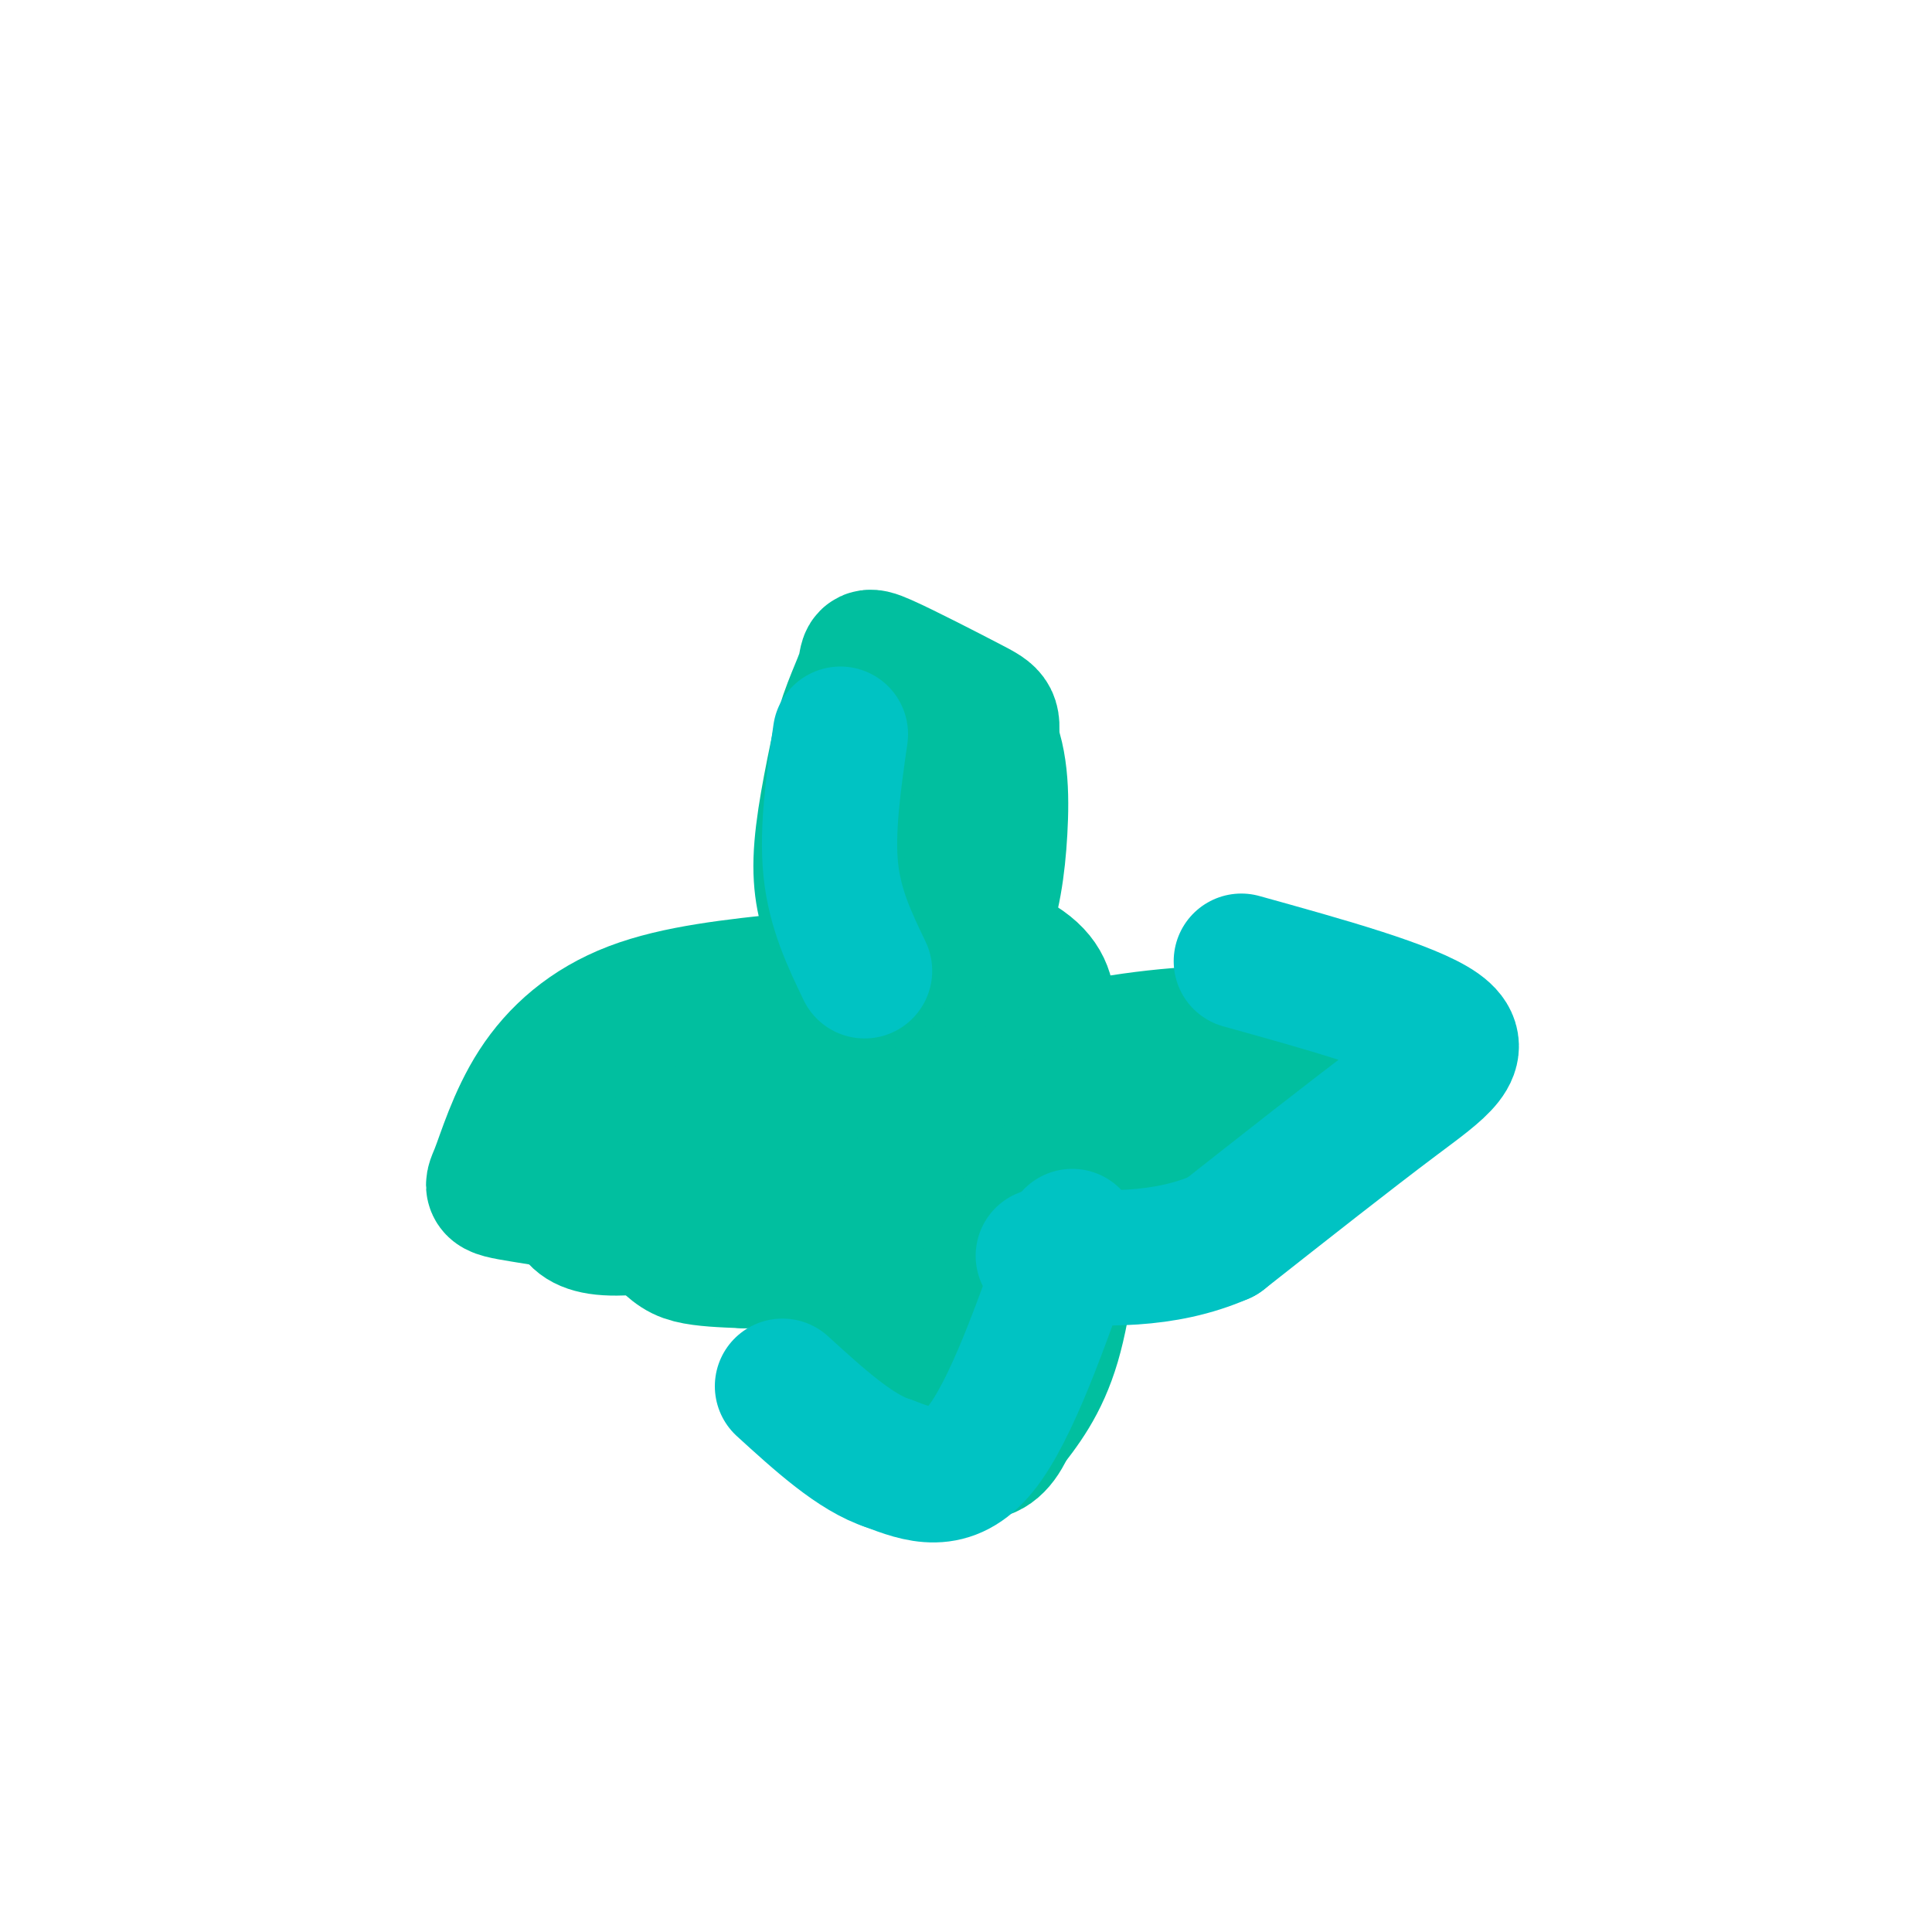 <svg viewBox='0 0 400 400' version='1.1' xmlns='http://www.w3.org/2000/svg' xmlns:xlink='http://www.w3.org/1999/xlink'><g fill='none' stroke='#01BF9F' stroke-width='28' stroke-linecap='round' stroke-linejoin='round'><path d='M180,204c-2.393,-12.821 -4.786,-25.643 -5,-38c-0.214,-12.357 1.750,-24.250 6,-27c4.250,-2.750 10.786,3.643 14,13c3.214,9.357 3.107,21.679 3,34'/><path d='M198,186c0.115,9.514 -1.097,16.298 -4,17c-2.903,0.702 -7.496,-4.679 -11,-11c-3.504,-6.321 -5.919,-13.581 -6,-21c-0.081,-7.419 2.170,-14.997 4,-21c1.830,-6.003 3.237,-10.429 7,-10c3.763,0.429 9.881,5.715 16,11'/><path d='M204,151c3.264,5.426 3.424,13.490 3,21c-0.424,7.510 -1.430,14.466 -4,21c-2.570,6.534 -6.702,12.646 -11,14c-4.298,1.354 -8.760,-2.049 -12,-5c-3.240,-2.951 -5.257,-5.448 -7,-9c-1.743,-3.552 -3.212,-8.158 -3,-15c0.212,-6.842 2.106,-15.921 4,-25'/><path d='M174,153c1.780,-6.782 4.231,-11.237 5,-14c0.769,-2.763 -0.144,-3.833 4,-2c4.144,1.833 13.347,6.571 18,9c4.653,2.429 4.758,2.551 4,8c-0.758,5.449 -2.379,16.224 -4,27'/><path d='M201,181c-1.833,8.667 -4.417,16.833 -7,25'/><path d='M194,206c-3.356,4.244 -8.244,2.356 -11,0c-2.756,-2.356 -3.378,-5.178 -4,-8'/><path d='M179,198c3.061,-0.667 12.714,1.667 19,4c6.286,2.333 9.204,4.666 9,10c-0.204,5.334 -3.529,13.668 -8,17c-4.471,3.332 -10.089,1.662 -15,0c-4.911,-1.662 -9.114,-3.317 -13,-6c-3.886,-2.683 -7.456,-6.393 -9,-9c-1.544,-2.607 -1.063,-4.111 0,-6c1.063,-1.889 2.709,-4.162 6,-6c3.291,-1.838 8.226,-3.239 13,-3c4.774,0.239 9.387,2.120 14,4'/><path d='M195,203c4.296,2.145 8.037,5.509 10,7c1.963,1.491 2.148,1.111 0,4c-2.148,2.889 -6.630,9.047 -12,12c-5.370,2.953 -11.630,2.700 -17,1c-5.370,-1.700 -9.851,-4.848 -12,-8c-2.149,-3.152 -1.968,-6.309 0,-11c1.968,-4.691 5.722,-10.917 9,-14c3.278,-3.083 6.079,-3.024 11,-1c4.921,2.024 11.960,6.012 19,10'/><path d='M203,203c4.407,4.096 5.924,9.336 7,12c1.076,2.664 1.712,2.753 -1,7c-2.712,4.247 -8.771,12.652 -16,15c-7.229,2.348 -15.629,-1.363 -20,-5c-4.371,-3.637 -4.713,-7.201 -3,-12c1.713,-4.799 5.480,-10.833 9,-16c3.520,-5.167 6.794,-9.468 13,-10c6.206,-0.532 15.345,2.705 20,6c4.655,3.295 4.828,6.647 5,10'/><path d='M217,210c-1.767,6.733 -8.683,18.567 -13,25c-4.317,6.433 -6.033,7.467 -10,8c-3.967,0.533 -10.183,0.567 -11,-2c-0.817,-2.567 3.767,-7.733 11,-12c7.233,-4.267 17.117,-7.633 27,-11'/><path d='M221,218c11.154,-2.795 25.538,-4.282 35,-4c9.462,0.282 14.000,2.333 19,3c5.000,0.667 10.462,-0.051 8,6c-2.462,6.051 -12.846,18.872 -23,24c-10.154,5.128 -20.077,2.564 -30,0'/><path d='M230,247c-11.473,-0.770 -25.155,-2.695 -29,-5c-3.845,-2.305 2.149,-4.989 11,-8c8.851,-3.011 20.560,-6.348 27,-8c6.440,-1.652 7.613,-1.618 11,-1c3.387,0.618 8.989,1.820 9,5c0.011,3.180 -5.568,8.337 -13,11c-7.432,2.663 -16.716,2.831 -26,3'/><path d='M220,244c-5.721,0.546 -7.024,0.410 -6,-2c1.024,-2.410 4.373,-7.094 12,-11c7.627,-3.906 19.530,-7.033 27,-8c7.470,-0.967 10.507,0.225 11,2c0.493,1.775 -1.560,4.132 -6,7c-4.440,2.868 -11.269,6.248 -22,8c-10.731,1.752 -25.366,1.876 -40,2'/><path d='M196,242c-11.917,-1.977 -21.708,-7.921 -30,-10c-8.292,-2.079 -15.084,-0.295 -23,1c-7.916,1.295 -16.957,2.100 -18,6c-1.043,3.900 5.911,10.896 10,15c4.089,4.104 5.311,5.315 8,6c2.689,0.685 6.844,0.842 11,1'/><path d='M154,261c4.802,-0.493 11.308,-2.225 25,-8c13.692,-5.775 34.571,-15.593 26,-15c-8.571,0.593 -46.592,11.598 -66,15c-19.408,3.402 -20.204,-0.799 -21,-5'/><path d='M118,248c-1.720,-4.549 4.482,-13.421 11,-21c6.518,-7.579 13.354,-13.866 19,-17c5.646,-3.134 10.101,-3.113 14,-3c3.899,0.113 7.241,0.320 15,2c7.759,1.680 19.935,4.832 17,11c-2.935,6.168 -20.983,15.353 -33,20c-12.017,4.647 -18.005,4.756 -23,4c-4.995,-0.756 -8.998,-2.378 -13,-4'/><path d='M125,240c2.964,-4.262 16.875,-12.917 30,-17c13.125,-4.083 25.464,-3.595 33,-2c7.536,1.595 10.268,4.298 13,7'/><path d='M201,228c-2.429,5.893 -15.000,17.125 -18,25c-3.000,7.875 3.571,12.393 11,12c7.429,-0.393 15.714,-5.696 24,-11'/><path d='M218,254c5.022,-3.152 5.578,-5.532 6,-9c0.422,-3.468 0.711,-8.022 -4,-4c-4.711,4.022 -14.422,16.621 -19,23c-4.578,6.379 -4.022,6.537 -9,4c-4.978,-2.537 -15.489,-7.768 -26,-13'/><path d='M166,255c-3.778,-3.222 -0.222,-4.778 6,-4c6.222,0.778 15.111,3.889 24,7'/><path d='M220,251c0.000,0.000 -10.000,17.000 -10,17'/><path d='M174,255c9.178,19.333 18.356,38.667 25,44c6.644,5.333 10.756,-3.333 12,-13c1.244,-9.667 -0.378,-20.333 -2,-31'/><path d='M209,255c0.857,-4.298 4.000,0.458 6,4c2.000,3.542 2.857,5.869 1,11c-1.857,5.131 -6.429,13.065 -11,21'/><path d='M213,253c0.845,9.357 1.690,18.714 0,28c-1.690,9.286 -5.917,18.500 -13,20c-7.083,1.500 -17.024,-4.714 -23,-9c-5.976,-4.286 -7.988,-6.643 -10,-9'/><path d='M223,245c-1.250,12.250 -2.500,24.500 -5,33c-2.500,8.500 -6.250,13.250 -10,18'/><path d='M172,271c0.000,0.000 -15.000,-13.000 -15,-13'/><path d='M169,258c-22.936,-4.088 -45.872,-8.175 -57,-10c-11.128,-1.825 -10.447,-1.386 -9,-5c1.447,-3.614 3.659,-11.281 8,-18c4.341,-6.719 10.812,-12.491 20,-16c9.188,-3.509 21.094,-4.754 33,-6'/><path d='M164,203c8.667,-1.000 13.833,-0.500 19,0'/></g>
<g fill='none' stroke='#00C3C3' stroke-width='28' stroke-linecap='round' stroke-linejoin='round'><path d='M179,201c-3.083,-6.417 -6.167,-12.833 -7,-21c-0.833,-8.167 0.583,-18.083 2,-28'/><path d='M257,199c17.511,4.867 35.022,9.733 41,14c5.978,4.267 0.422,7.933 -9,15c-9.422,7.067 -22.711,17.533 -36,28'/><path d='M253,256c-12.167,5.333 -24.583,4.667 -37,4'/><path d='M222,256c-6.333,18.083 -12.667,36.167 -19,44c-6.333,7.833 -12.667,5.417 -19,3'/><path d='M184,303c-6.833,-2.167 -14.417,-9.083 -22,-16'/></g>
</svg>